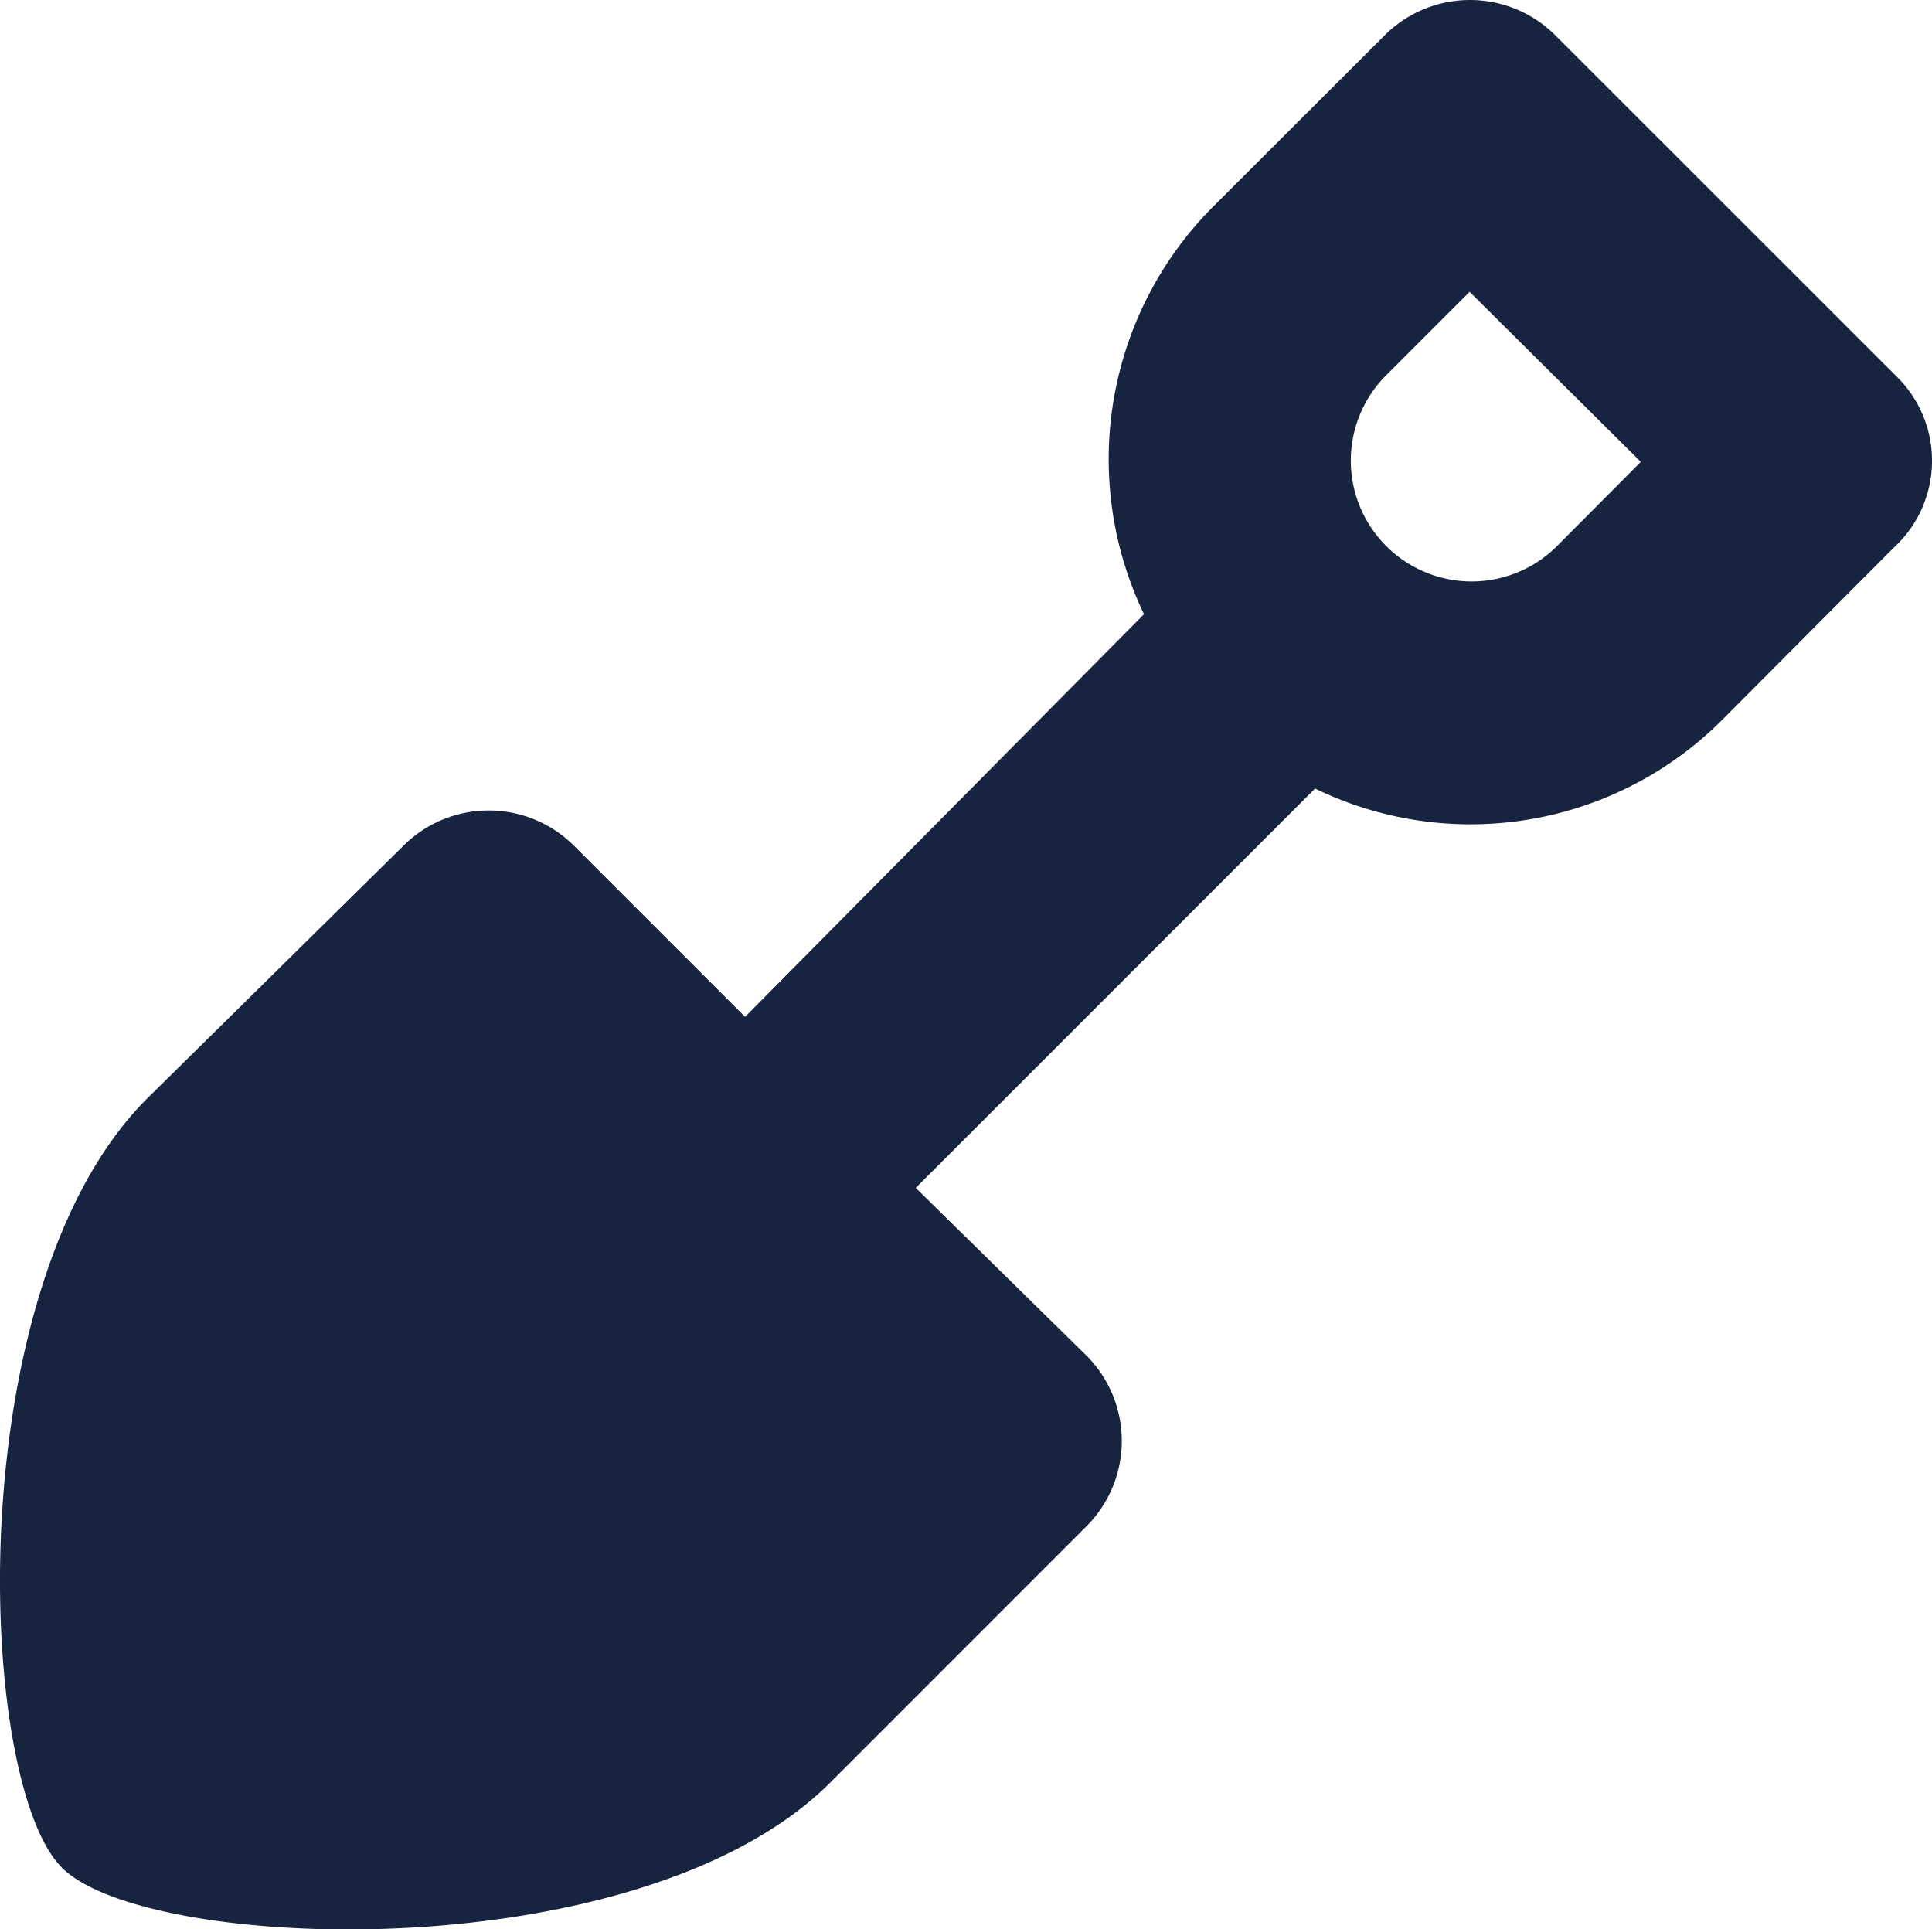 <svg xmlns="http://www.w3.org/2000/svg" width="24.994" height="24.959" viewBox="0 0 24.994 24.959"><path d="M24.541,5,20.122.583a1.562,1.562,0,0,0-2.21,0L15.7,2.792a4.626,4.626,0,0,0-.9,5.278L9.639,13.279,7.427,11.067a1.562,1.562,0,0,0-2.209,0L1.9,14.339C-.539,16.78-.307,23.177.8,24.285s7.5,1.337,9.941-1.1l3.314-3.315a1.562,1.562,0,0,0,0-2.209l-2.208-2.169,5.166-5.166a4.6,4.6,0,0,0,5.278-.9L24.5,7.209A1.525,1.525,0,0,0,24.541,5ZM20.122,7.21A1.563,1.563,0,0,1,17.912,5l1.1-1.1L21.227,6.1Z" transform="translate(0 -0.125)" fill="#172440"/></svg>